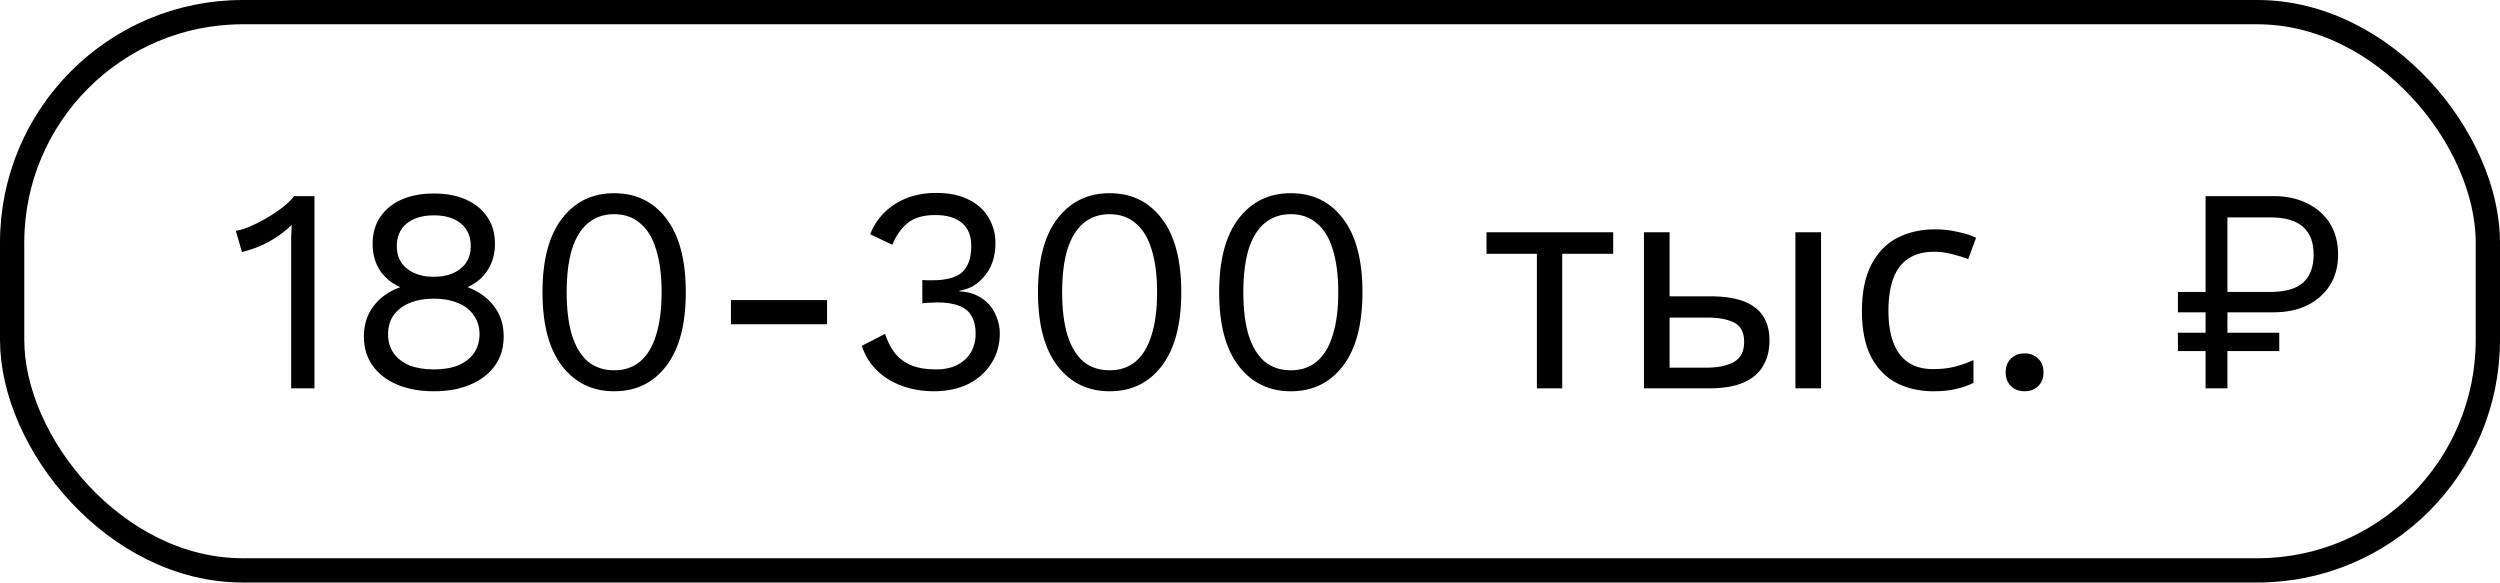 <?xml version="1.0" encoding="UTF-8"?> <svg xmlns="http://www.w3.org/2000/svg" width="206" height="48" viewBox="0 0 206 48" fill="none"><rect x="1" y="1" width="204" height="46" rx="19" stroke="black" stroke-width="2"></rect><path d="M23.992 32V20.384C23.992 20.112 23.992 19.824 23.992 19.52C24.008 19.2 24.024 18.872 24.04 18.536C23.496 19.064 22.864 19.528 22.144 19.928C21.424 20.312 20.688 20.592 19.936 20.768L19.432 19.016C19.72 18.984 20.08 18.88 20.512 18.704C20.96 18.512 21.424 18.28 21.904 18.008C22.4 17.72 22.856 17.416 23.272 17.096C23.688 16.776 24.008 16.464 24.232 16.16H25.912V32H23.992ZM35.744 15.944C36.768 15.944 37.656 16.112 38.408 16.448C39.16 16.784 39.744 17.264 40.16 17.888C40.576 18.496 40.784 19.232 40.784 20.096C40.784 20.912 40.584 21.632 40.184 22.256C39.8 22.864 39.256 23.328 38.552 23.648V23.672C39.448 24.008 40.16 24.52 40.688 25.208C41.232 25.896 41.504 26.736 41.504 27.728C41.504 28.656 41.264 29.456 40.784 30.128C40.304 30.8 39.632 31.32 38.768 31.688C37.92 32.056 36.912 32.24 35.744 32.24C34.592 32.24 33.584 32.056 32.72 31.688C31.856 31.32 31.184 30.8 30.704 30.128C30.224 29.456 29.984 28.656 29.984 27.728C29.984 26.752 30.248 25.92 30.776 25.232C31.304 24.528 32.032 24.008 32.96 23.672V23.648C32.272 23.344 31.72 22.888 31.304 22.28C30.904 21.656 30.704 20.928 30.704 20.096C30.704 19.232 30.912 18.496 31.328 17.888C31.744 17.264 32.328 16.784 33.08 16.448C33.848 16.112 34.736 15.944 35.744 15.944ZM35.744 17.744C34.816 17.744 34.072 17.968 33.512 18.416C32.968 18.864 32.696 19.488 32.696 20.288C32.696 21.072 32.976 21.688 33.536 22.136C34.096 22.584 34.832 22.808 35.744 22.808C36.656 22.808 37.392 22.584 37.952 22.136C38.512 21.688 38.792 21.072 38.792 20.288C38.792 19.488 38.52 18.864 37.976 18.416C37.432 17.968 36.688 17.744 35.744 17.744ZM35.744 30.44C36.528 30.44 37.2 30.328 37.76 30.104C38.32 29.864 38.752 29.528 39.056 29.096C39.36 28.648 39.512 28.128 39.512 27.536C39.512 26.928 39.352 26.408 39.032 25.976C38.728 25.528 38.296 25.192 37.736 24.968C37.176 24.728 36.512 24.608 35.744 24.608C34.992 24.608 34.328 24.728 33.752 24.968C33.192 25.192 32.752 25.528 32.432 25.976C32.128 26.408 31.976 26.928 31.976 27.536C31.976 28.128 32.128 28.648 32.432 29.096C32.736 29.528 33.168 29.864 33.728 30.104C34.304 30.328 34.976 30.44 35.744 30.44ZM50.605 32.24C48.813 32.24 47.381 31.544 46.309 30.152C45.237 28.76 44.701 26.736 44.701 24.08C44.701 21.424 45.237 19.4 46.309 18.008C47.381 16.616 48.813 15.92 50.605 15.92C52.413 15.92 53.845 16.616 54.901 18.008C55.973 19.4 56.509 21.424 56.509 24.08C56.509 26.736 55.973 28.76 54.901 30.152C53.845 31.544 52.413 32.24 50.605 32.24ZM50.605 30.512C51.453 30.512 52.165 30.272 52.741 29.792C53.333 29.296 53.773 28.568 54.061 27.608C54.365 26.648 54.517 25.472 54.517 24.08C54.517 22.688 54.365 21.512 54.061 20.552C53.773 19.592 53.333 18.872 52.741 18.392C52.165 17.896 51.453 17.648 50.605 17.648C49.757 17.648 49.037 17.896 48.445 18.392C47.869 18.872 47.429 19.592 47.125 20.552C46.837 21.512 46.693 22.688 46.693 24.08C46.693 25.472 46.837 26.648 47.125 27.608C47.429 28.568 47.869 29.296 48.445 29.792C49.037 30.272 49.757 30.512 50.605 30.512ZM68.15 24.728V26.72H60.23V24.728H68.15ZM76.937 32.24C75.529 32.24 74.281 31.912 73.193 31.256C72.121 30.584 71.393 29.664 71.009 28.496L72.929 27.512C73.121 28.104 73.385 28.624 73.721 29.072C74.057 29.504 74.497 29.84 75.041 30.08C75.601 30.32 76.297 30.44 77.129 30.44C77.833 30.44 78.425 30.312 78.905 30.056C79.385 29.8 79.753 29.456 80.009 29.024C80.265 28.576 80.393 28.064 80.393 27.488C80.393 26.912 80.281 26.432 80.057 26.048C79.849 25.664 79.513 25.384 79.049 25.208C78.585 25.016 77.977 24.92 77.225 24.92C77.049 24.92 76.857 24.928 76.649 24.944C76.441 24.944 76.225 24.96 76.001 24.992V23.072C76.145 23.088 76.281 23.096 76.409 23.096C76.553 23.096 76.681 23.096 76.793 23.096C77.961 23.096 78.793 22.872 79.289 22.424C79.785 21.96 80.033 21.24 80.033 20.264C80.033 19.432 79.777 18.8 79.265 18.368C78.753 17.936 78.025 17.72 77.081 17.72C76.073 17.72 75.305 17.944 74.777 18.392C74.249 18.824 73.833 19.416 73.529 20.168L71.705 19.304C71.961 18.632 72.345 18.04 72.857 17.528C73.369 17.016 73.985 16.616 74.705 16.328C75.441 16.04 76.249 15.896 77.129 15.896C78.233 15.896 79.145 16.088 79.865 16.472C80.585 16.84 81.121 17.336 81.473 17.96C81.841 18.584 82.025 19.272 82.025 20.024C82.025 20.6 81.945 21.12 81.785 21.584C81.625 22.032 81.401 22.424 81.113 22.76C80.841 23.096 80.529 23.368 80.177 23.576C79.825 23.768 79.449 23.896 79.049 23.96V24.008C79.577 24.024 80.041 24.128 80.441 24.32C80.857 24.512 81.209 24.768 81.497 25.088C81.785 25.408 82.001 25.776 82.145 26.192C82.305 26.592 82.385 27.016 82.385 27.464C82.385 28.392 82.153 29.216 81.689 29.936C81.241 30.656 80.609 31.224 79.793 31.64C78.977 32.04 78.025 32.24 76.937 32.24ZM91.433 32.24C89.641 32.24 88.209 31.544 87.137 30.152C86.065 28.76 85.529 26.736 85.529 24.08C85.529 21.424 86.065 19.4 87.137 18.008C88.209 16.616 89.641 15.92 91.433 15.92C93.241 15.92 94.673 16.616 95.729 18.008C96.801 19.4 97.337 21.424 97.337 24.08C97.337 26.736 96.801 28.76 95.729 30.152C94.673 31.544 93.241 32.24 91.433 32.24ZM91.433 30.512C92.281 30.512 92.993 30.272 93.569 29.792C94.161 29.296 94.601 28.568 94.889 27.608C95.193 26.648 95.345 25.472 95.345 24.08C95.345 22.688 95.193 21.512 94.889 20.552C94.601 19.592 94.161 18.872 93.569 18.392C92.993 17.896 92.281 17.648 91.433 17.648C90.585 17.648 89.865 17.896 89.273 18.392C88.697 18.872 88.257 19.592 87.953 20.552C87.665 21.512 87.521 22.688 87.521 24.08C87.521 25.472 87.665 26.648 87.953 27.608C88.257 28.568 88.697 29.296 89.273 29.792C89.865 30.272 90.585 30.512 91.433 30.512ZM106.362 32.24C104.57 32.24 103.138 31.544 102.066 30.152C100.994 28.76 100.458 26.736 100.458 24.08C100.458 21.424 100.994 19.4 102.066 18.008C103.138 16.616 104.57 15.92 106.362 15.92C108.17 15.92 109.602 16.616 110.658 18.008C111.73 19.4 112.266 21.424 112.266 24.08C112.266 26.736 111.73 28.76 110.658 30.152C109.602 31.544 108.17 32.24 106.362 32.24ZM106.362 30.512C107.21 30.512 107.922 30.272 108.498 29.792C109.09 29.296 109.53 28.568 109.818 27.608C110.122 26.648 110.274 25.472 110.274 24.08C110.274 22.688 110.122 21.512 109.818 20.552C109.53 19.592 109.09 18.872 108.498 18.392C107.922 17.896 107.21 17.648 106.362 17.648C105.514 17.648 104.794 17.896 104.202 18.392C103.626 18.872 103.186 19.592 102.882 20.552C102.594 21.512 102.45 22.688 102.45 24.08C102.45 25.472 102.594 26.648 102.882 27.608C103.186 28.568 103.626 29.296 104.202 29.792C104.794 30.272 105.514 30.512 106.362 30.512ZM132.928 20.912H128.728V32H126.64V20.912H122.488V19.136H132.928V20.912ZM135.462 32V19.136H137.574V24.416H140.91C142.03 24.416 142.95 24.552 143.67 24.824C144.39 25.096 144.926 25.504 145.278 26.048C145.63 26.576 145.806 27.248 145.806 28.064C145.806 28.864 145.63 29.56 145.278 30.152C144.942 30.744 144.406 31.2 143.67 31.52C142.95 31.84 141.998 32 140.814 32H135.462ZM140.622 30.296C141.534 30.296 142.278 30.144 142.854 29.84C143.43 29.52 143.718 28.968 143.718 28.184C143.718 27.4 143.454 26.872 142.926 26.6C142.398 26.312 141.638 26.168 140.646 26.168H137.574V30.296H140.622ZM147.942 32V19.136H150.054V32H147.942ZM159.302 32.24C158.166 32.24 157.15 32.008 156.254 31.544C155.374 31.08 154.678 30.36 154.166 29.384C153.67 28.408 153.422 27.16 153.422 25.64C153.422 24.056 153.686 22.768 154.214 21.776C154.742 20.784 155.454 20.056 156.35 19.592C157.262 19.128 158.294 18.896 159.446 18.896C160.102 18.896 160.734 18.968 161.342 19.112C161.95 19.24 162.446 19.4 162.83 19.592L162.182 21.344C161.798 21.2 161.35 21.064 160.838 20.936C160.326 20.808 159.846 20.744 159.398 20.744C158.534 20.744 157.822 20.928 157.262 21.296C156.702 21.664 156.286 22.208 156.014 22.928C155.742 23.648 155.606 24.544 155.606 25.616C155.606 26.64 155.742 27.512 156.014 28.232C156.286 28.952 156.694 29.496 157.238 29.864C157.782 30.232 158.462 30.416 159.278 30.416C159.982 30.416 160.598 30.344 161.126 30.2C161.67 30.056 162.166 29.88 162.614 29.672V31.544C162.182 31.768 161.702 31.936 161.174 32.048C160.662 32.176 160.038 32.24 159.302 32.24ZM166.825 29.12C167.289 29.12 167.665 29.264 167.953 29.552C168.241 29.84 168.385 30.216 168.385 30.68C168.385 31.144 168.241 31.52 167.953 31.808C167.665 32.096 167.289 32.24 166.825 32.24C166.361 32.24 165.985 32.096 165.697 31.808C165.409 31.52 165.265 31.144 165.265 30.68C165.265 30.216 165.409 29.84 165.697 29.552C165.985 29.264 166.361 29.12 166.825 29.12ZM181.74 32V28.928H179.46V27.416H181.74V25.736H179.46V24.056H181.74V16.16H187.332C188.404 16.16 189.332 16.36 190.116 16.76C190.916 17.144 191.54 17.696 191.988 18.416C192.436 19.136 192.66 19.992 192.66 20.984C192.66 21.944 192.436 22.784 191.988 23.504C191.54 24.208 190.916 24.76 190.116 25.16C189.332 25.544 188.404 25.736 187.332 25.736H183.54V27.416H187.812V28.928H183.54V32H181.74ZM183.54 24.056H187.044C188.292 24.056 189.204 23.8 189.78 23.288C190.356 22.76 190.644 21.992 190.644 20.984C190.644 19.976 190.356 19.216 189.78 18.704C189.204 18.176 188.292 17.912 187.044 17.912H183.54V24.056Z" fill="black"></path></svg> 